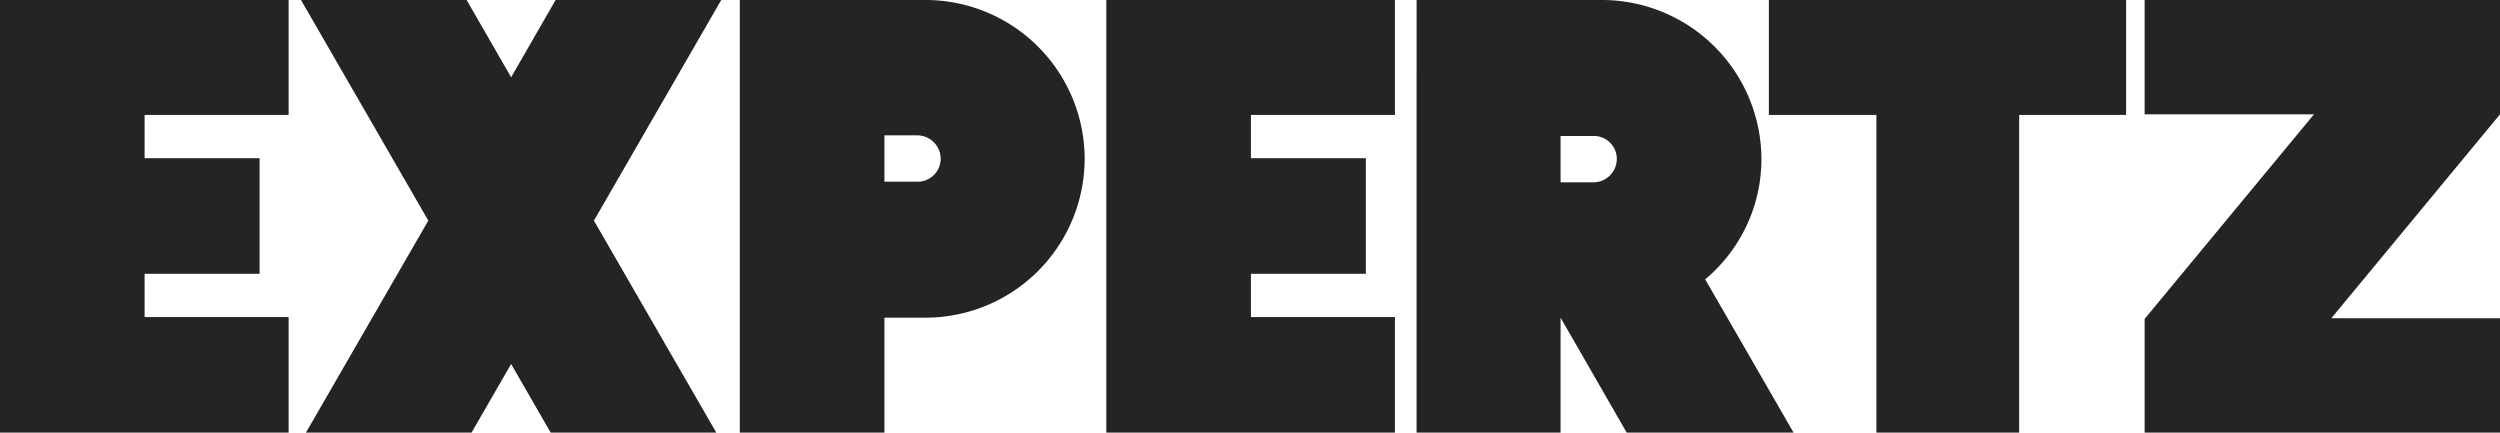 <svg xmlns="http://www.w3.org/2000/svg" width="242.697" height="41.998" viewBox="0 0 242.697 41.998"><g id="Expertz" transform="translate(2818.59 -800.687)" style="isolation: isolate"><g id="Group_485" data-name="Group 485" style="isolation: isolate"><path id="Path_103099" data-name="Path 103099" d="M-2818.59,800.687h28.019v11.159h-13.98v4.2h11.16v11.22h-11.16v4.2h13.98v11.22h-28.019Z" fill="#242424"></path><path id="Path_103100" data-name="Path 103100" d="M-2748.572,800.687l-12.36,21.418,11.88,20.58h-16.079l-3.84-6.661-3.84,6.661h-16.08l11.88-20.58-12.359-21.418h16.079l4.32,7.5,4.32-7.5Z" fill="#242424"></path><path id="Path_103101" data-name="Path 103101" d="M-2746.771,800.687h18.06a15.452,15.452,0,0,1,15.419,15.418,15.453,15.453,0,0,1-15.419,15.42h-4.02v11.16h-14.04Zm14.04,13.139v4.5h3.18a2.229,2.229,0,0,0,2.28-2.22,2.279,2.279,0,0,0-2.28-2.279Z" fill="#242424"></path><path id="Path_103102" data-name="Path 103102" d="M-2711.19,800.687h28.018v11.159h-13.979v4.2h11.159v11.22h-11.159v4.2h13.979v11.22h-28.018Z" fill="#242424"></path><path id="Path_103103" data-name="Path 103103" d="M-2681.07,800.687h18.059a15.491,15.491,0,0,1,15.419,15.418,15.222,15.222,0,0,1-5.46,11.7l8.58,14.879h-16.2l-6.42-11.16v11.16h-13.979Zm13.979,13.2v4.5h3.18a2.28,2.28,0,0,0,2.28-2.281,2.228,2.228,0,0,0-2.28-2.219Z" fill="#242424"></path><path id="Path_103104" data-name="Path 103104" d="M-2622.571,811.846v30.839h-13.86V811.846h-10.439V800.687h34.679v11.159Z" fill="#242424"></path><path id="Path_103105" data-name="Path 103105" d="M-2575.892,811.786l-16.379,19.8h16.379v11.1h-34.5V831.646l16.439-19.86h-16.439v-11.1h34.5Z" fill="#242424"></path></g></g></svg>